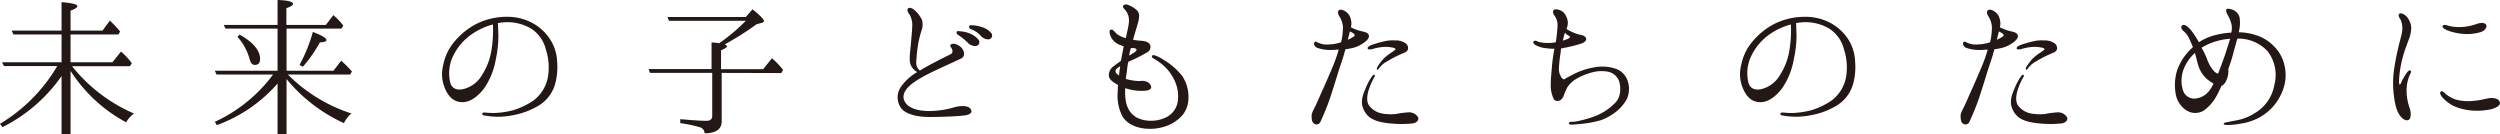 <svg xmlns="http://www.w3.org/2000/svg" width="751.17" height="40.4" viewBox="0 0 751.17 40.4"><defs><style>.cls-1{fill:#231815;}</style></defs><g id="レイヤー_2" data-name="レイヤー 2"><g id="text"><path class="cls-1" d="M18.5,18.7V10.35H4.05L3.5,9.2h15V.65c3.15.25,4.75.65,4.75,1.2,0,.4-.7.85-2.05,1.35v6h9.6l2.2-3A30.47,30.47,0,0,1,35.7,9l.4.45-.5.9H21.2V18.7H33.8l2.55-3.2A19.18,19.18,0,0,1,39.6,19l-.55.9H21.65A48.29,48.29,0,0,0,40.25,34.1a9.07,9.07,0,0,0-2.35,2.65A45.27,45.27,0,0,1,21.2,21.3V40.4H18.5V22.85A47.55,47.55,0,0,1,.75,38.2L0,37.2A49.26,49.26,0,0,0,17.2,19.85h-16L.6,18.7Z"/><path class="cls-1" d="M83.4,21.25V8.6H67.75l-.5-1.1H83.4V0q4.65.15,4.65,1.2c0,.35-.65.8-2,1.25V7.5H97.9l2.25-2.95a18.19,18.19,0,0,1,3,3.15l-.55.9H86.1V21.25h14.1l2.3-3a27.91,27.91,0,0,1,3.25,3.25l-.55.9H86.5l.3.3a47.6,47.6,0,0,0,18.8,11.4A8,8,0,0,0,103.35,37,48.09,48.09,0,0,1,86.1,23.75V40.4H83.4V25.1A44.28,44.28,0,0,1,65.15,37.6l-.6-1a45.16,45.16,0,0,0,17.5-14.2h-17l-.5-1.15ZM72,10.4c4.1,2.3,6.15,4.8,6.15,7.3,0,1.25-.5,1.8-1.65,1.8-.7,0-1.15-.55-1.5-1.75a16.74,16.74,0,0,0-3.65-6.7Zm18,9.1a46.06,46.06,0,0,0,4-9.9c2.75,1.05,4.1,1.85,4.1,2.45,0,.4-.65.6-2,.7A40,40,0,0,1,91,20.05Z"/><path class="cls-1" d="M167.4,18.5a19.22,19.22,0,0,1-.65,6.9,11.07,11.07,0,0,1-4.85,6.3,23.13,23.13,0,0,1-8.25,3,21.5,21.5,0,0,1-8.05,0c-.5,0-.75-.25-.7-.5s.3-.45.7-.4a24.33,24.33,0,0,0,2.65.15,24.82,24.82,0,0,0,6-.85,22,22,0,0,0,6.1-2.95,11.38,11.38,0,0,0,4.3-7.1,17.65,17.65,0,0,0-.65-8.25,10.44,10.44,0,0,0-4.4-6.2,14.14,14.14,0,0,0-8.7-1.85c-.4,0-.85.15-1.3.2.1,1,.1,2.6.15,3.85A33.1,33.1,0,0,1,149,17.7a22.15,22.15,0,0,1-3.5,8.8c-1.9,2.5-4.2,4.2-6.55,4.2s-4-1.35-5.1-3.8a10.78,10.78,0,0,1-.65-7.45,15.07,15.07,0,0,1,3.35-6.95A21.22,21.22,0,0,1,143,7.25a20.47,20.47,0,0,1,9.45-2.2,15.76,15.76,0,0,1,7.95,2.1,14.64,14.64,0,0,1,5.25,5.25A13.31,13.31,0,0,1,167.4,18.5ZM148.1,7.35a20.11,20.11,0,0,0-6.3,2.9,16.73,16.73,0,0,0-6,7.35,11.92,11.92,0,0,0-.4,7.6c.7,1.7,2.4,2.05,4.4,1.4a8.88,8.88,0,0,0,5.05-4.1,19.26,19.26,0,0,0,2.9-8A35.83,35.83,0,0,0,148.1,7.35Z"/><path class="cls-1" d="M216.85,21.9V36.45c0,2.35-1.75,3.6-5.15,3.6a1.92,1.92,0,0,0-1.55-1.85A37.32,37.32,0,0,0,204.4,37v-1.2c3.8.35,6.4.5,7.85.5,1.15,0,1.75-.5,1.75-1.45V21.9H195.3l-.4-1.15h18.9v-8a17,17,0,0,1,2.3.25,57.87,57.87,0,0,0,8-6.75H201l-.45-1.15h23.55l2-2.3c2.25,1.8,3.45,3,3.45,3.55,0,.2-.2.4-.65.5l-1.6.45a88.32,88.32,0,0,1-9.55,6.05c.45.2.7.4.7.6s-.6.7-1.8,1.15v5.7H229.3l2.65-3.3A25.14,25.14,0,0,1,235.3,21l-.55.95Z"/><path class="cls-1" d="M289.7,34.7c-2.7.3-7.1.45-10.5.45s-6.9-.75-8.35-2.55a5.47,5.47,0,0,1-.25-6.35,15.12,15.12,0,0,1,5-4.6,4.3,4.3,0,0,1-2.15-2.75c-.3-1.3.1-4,.25-5.8s.35-3.75.4-5.2a6.31,6.31,0,0,0-.7-3.35c-.45-.6-.9-1.35-.7-1.8.4-.8,1.45-.25,2.1.3A9.6,9.6,0,0,1,277,5.9a5.19,5.19,0,0,1-.1,3.25,30.94,30.94,0,0,0-1.05,4.25,47.52,47.52,0,0,0-.55,5.5,2.94,2.94,0,0,0,1.1,2.3c2.95-1.8,6.35-3.45,9.3-4.95.8-.45.5-1.45,0-2.1s.15-1.05,1-1a4.26,4.26,0,0,1,2,1c.85.7,1.65,2.7.05,3.45-6.6,3.1-11.05,4.9-14.3,7.25s-3.7,4.65-2,6.5c1.35,1.45,4.15,2.05,6.8,2a26.25,26.25,0,0,0,7.1-1c1.6-.55,4.5-.85,5.3.4S291.1,34.55,289.7,34.7Zm1.1-21.85a16.59,16.59,0,0,0-2.85-2.3c-.45-.25-.65-.65-.45-1s.6-.2.85-.15a8.91,8.91,0,0,1,2.75.55A6.41,6.41,0,0,1,294.05,12a1.15,1.15,0,0,1-.7,1.8A3,3,0,0,1,290.8,12.85Zm3.95-2a7,7,0,0,0-3.05-2.1c-.45-.2-.65-.6-.45-.95s.6-.2.8-.2a8.73,8.73,0,0,1,2.8.5,5.75,5.75,0,0,1,3,1.85,1.17,1.17,0,0,1-.6,1.85A2.79,2.79,0,0,1,294.75,10.8Z"/><path class="cls-1" d="M357.1,29.25a8.25,8.25,0,0,1-1.8,5.35,12,12,0,0,1-5.4,3.45,14.68,14.68,0,0,1-7.1.4c-2.25-.45-4.55-1.65-5.6-3.6a13.58,13.58,0,0,1-1.35-7.45c0-.6,0-1.25.1-1.85-.2-.1-.4-.25-.6-.35-1.5-.9-2.2-1.6-2.2-2.7a3.46,3.46,0,0,1,1.6-2.7c.5-.4,1.2-.9,2.05-1.5.35-1.85.6-3.25.85-4.35-.3-.1-.55-.25-.9-.35a5.13,5.13,0,0,1-2.85-2.3c-.6-1.1-.65-2.25-.25-2.35.8-.3,1.2.65,2,1.3a7.36,7.36,0,0,0,2.6,1.2,11.7,11.7,0,0,0,.35-1.6,24.24,24.24,0,0,0,.55-2.75,6,6,0,0,0-.1-2.35A5.23,5.23,0,0,0,338,2.9c-.45-.45-.7-.85-.5-1.2s.7-.45,1.4-.25A7.6,7.6,0,0,1,341.7,3.2c.85.85.65,2.4,0,4.45-.35,1.2-.85,2.8-1.25,4.3a20.48,20.48,0,0,0,2.45.3c1.45.1,2.4.5,2.7,1.3a1.86,1.86,0,0,1-1.05,2.25A45.06,45.06,0,0,1,340.3,18c-.45.2-.9.4-1.3.6q-.3,1.57-.45,3.15c-.1.7-.2,1.3-.3,1.95a15.06,15.06,0,0,0,4.35.65,3.4,3.4,0,0,1,2.35.4c.6.35,1.1,1.25.9,1.7s-.65.7-1.65.8a15.17,15.17,0,0,1-4.85-.4c-.4-.1-.85-.25-1.25-.35a16.88,16.88,0,0,0,0,2.25c.1,2.5.9,4.85,2.95,6.25s5.65,1.75,8.5.6a6.41,6.41,0,0,0,4.4-5.75,11.14,11.14,0,0,0-1.3-6.2,13.33,13.33,0,0,0-3.4-4.25,17,17,0,0,0-2.5-1.75c-.45-.2-.8-.5-.6-.85s.6-.25,1-.1a11.8,11.8,0,0,1,2.6,1.35,20.18,20.18,0,0,1,5.45,4.75A11.3,11.3,0,0,1,357.1,29.25ZM336.25,22.7a22.52,22.52,0,0,1,.35-2.8c-.2.1-.35.25-.55.35-1,.6-1.1,1.3-.5,1.9A6.72,6.72,0,0,0,336.25,22.7Zm3.55-8.25a.71.71,0,0,1-.1.3c-.2.6-.3,1.3-.45,1.95a19.42,19.42,0,0,0,1.85-1.15c.5-.35.75-1.05-.65-1.1Z"/><path class="cls-1" d="M400.4,20.15a49.76,49.76,0,0,0,1.85-5.25c-.65,0-1.3.1-1.85.1a12.09,12.09,0,0,1-4.55-.6c-1-.4-1.2-1.35-.9-1.7s.55-.15.85,0a7,7,0,0,0,1.3.5,6.58,6.58,0,0,0,2.25.15,12.78,12.78,0,0,0,3.6-.65A17.93,17.93,0,0,0,403.5,8a6.79,6.79,0,0,0-1-3c-.4-.6-.75-1.5-.2-1.9s1.3-.1,2,.35a3.71,3.71,0,0,1,1.6,2.45,4.48,4.48,0,0,1,0,2.3,15.18,15.18,0,0,0,3.25,1.2c1,.2,1.8.45,2.05,1s.15,1-.6,1.8a9.87,9.87,0,0,1-4.1,2.2c-.7.15-1.45.3-2.25.4-.15.6-.3,1.05-.4,1.45-.35,1.3-1.5,4.55-1.85,5.75s-1.65,5.3-2.3,7.3a76,76,0,0,1-3,7.4,1.24,1.24,0,0,1-1.85.45c-.75-.45-.75-1.65-.75-2.45s.75-2,1.35-3.3,1.3-2.95,2.1-4.7S399.8,21.55,400.4,20.15Zm5.2-10.7c-.1.35-.15.7-.25,1s-.2.85-.35,1.5a11.55,11.55,0,0,0,1.8-1c.35-.15.25-.55,0-.8A8.49,8.49,0,0,0,405.6,9.45ZM426,35.1c.6.95-.45,1.9-1.7,2a33.08,33.08,0,0,1-8.4-.25c-3.65-.6-5.2-1.85-6.2-4s-.3-4.2.6-6.25a18.34,18.34,0,0,1,1.9-3.6c.3-.4.6-.65.8-.5s.1.5-.2.95a19.21,19.21,0,0,0-1.6,3.75c-.6,2.05-.5,3.6.2,4.55a6.33,6.33,0,0,0,3.85,2.35,14.87,14.87,0,0,0,4.2.15,29.5,29.5,0,0,1,3.8-.5A3.17,3.17,0,0,1,426,35.1Zm-6.7-20.35c-.05-.25-.7-.45-1.15-.5a10.41,10.41,0,0,0-3.35-.05,14.84,14.84,0,0,0-2.3.5c-.55.15-1.35.25-1.5,0-.3-.55.6-1,1.15-1.2A33.71,33.71,0,0,1,416,12.4a10.61,10.61,0,0,1,3.15-.25,5,5,0,0,1,3,.75,1.78,1.78,0,0,1,.9,1.95,1.75,1.75,0,0,1-1.15,1c-.3.15-1.2.5-2.2,1a28.8,28.8,0,0,0-3,1.65,6.77,6.77,0,0,0-2.05,1.65c-.3.35-.65.95-.85.8s-.1-.6.15-1a17,17,0,0,1,2-2.55,18.48,18.48,0,0,1,2.5-1.85C418.9,15.15,419.35,15,419.3,14.75Z"/><path class="cls-1" d="M464.8,12.9a11.2,11.2,0,0,0,2.65-.2,42.52,42.52,0,0,0,.55-5,4.76,4.76,0,0,0-.85-2.9c-.5-.6-.7-1.35-.3-1.8s2.1-.1,2.9.7a4.89,4.89,0,0,1,1.35,3.15,5.83,5.83,0,0,1-.4,1.85,3.69,3.69,0,0,0,.65.4,14.57,14.57,0,0,0,3,1.25c.8.15,1.75.3,2.15,1s-.4,1.35-1.1,1.65a38.9,38.9,0,0,1-5.55,1.4,1.71,1.71,0,0,1-.75.1,5.17,5.17,0,0,0-.15,1.1,47.38,47.38,0,0,0-.55,4.9,4.65,4.65,0,0,0,.85,2.9c.35.45.75.55,1.1.25s1.4-.8,2.65-1.45a20.67,20.67,0,0,1,5.7-1.9,12.7,12.7,0,0,1,6.25.2,5.77,5.77,0,0,1,4.1,3.75,7.58,7.58,0,0,1-.2,5.45,12.57,12.57,0,0,1-3.45,4,15.94,15.94,0,0,1-4.35,2.4,31.37,31.37,0,0,1-5.75,1.1c-1.45.15-2.55.25-3.15.25s-.75-.3-.75-.4.1-.45.65-.45A8.81,8.81,0,0,0,474,36.4,35.19,35.19,0,0,0,479,35a17,17,0,0,0,6.5-4.3c1.5-1.65,1.55-4.3,1.05-6.1a4.46,4.46,0,0,0-3.15-3,10.46,10.46,0,0,0-4.8.1,19.33,19.33,0,0,0-5,2,8.59,8.59,0,0,0-2.65,2.5,16.23,16.23,0,0,0-1.15,2.7c-.45.85-.75,1.15-1.35,1.35a1.36,1.36,0,0,1-1.55-.4,9.27,9.27,0,0,1-.95-4.4c0-1.95.25-3.95.4-6,.15-1.5.4-3.15.7-4.8a16.38,16.38,0,0,1-2.35-.15,8.15,8.15,0,0,1-3.2-.9c-.55-.25-1.05-.85-.65-1.2s.8-.1,1.35.15A9.51,9.51,0,0,0,464.8,12.9Zm5.45-3.05a3.47,3.47,0,0,0-.25.65c-.1.4-.25,1-.4,1.7a10.27,10.27,0,0,0,1.75-.65c.45-.25.4-.65.25-.7a4.6,4.6,0,0,1-1.15-.75A.88.88,0,0,0,470.25,9.85Z"/><path class="cls-1" d="M557.4,18.5a19.22,19.22,0,0,1-.65,6.9,11.07,11.07,0,0,1-4.85,6.3,23.13,23.13,0,0,1-8.25,3,21.5,21.5,0,0,1-8,0c-.5,0-.75-.25-.7-.5s.3-.45.7-.4a24.33,24.33,0,0,0,2.65.15,24.82,24.82,0,0,0,6-.85,22,22,0,0,0,6.1-2.95,11.38,11.38,0,0,0,4.3-7.1,17.65,17.65,0,0,0-.65-8.25,10.44,10.44,0,0,0-4.4-6.2,14.14,14.14,0,0,0-8.7-1.85c-.4,0-.85.15-1.3.2.1,1,.1,2.6.15,3.85A33.1,33.1,0,0,1,539,17.7a22.15,22.15,0,0,1-3.5,8.8c-1.9,2.5-4.2,4.2-6.55,4.2s-4-1.35-5.1-3.8a10.78,10.78,0,0,1-.65-7.45,15.07,15.07,0,0,1,3.35-6.95A21.22,21.22,0,0,1,533,7.25a20.47,20.47,0,0,1,9.45-2.2,15.76,15.76,0,0,1,8,2.1,14.64,14.64,0,0,1,5.25,5.25A13.31,13.31,0,0,1,557.4,18.5ZM538.1,7.35a20.11,20.11,0,0,0-6.3,2.9,16.73,16.73,0,0,0-5.95,7.35,11.92,11.92,0,0,0-.4,7.6c.7,1.7,2.4,2.05,4.4,1.4a8.88,8.88,0,0,0,5-4.1,19.26,19.26,0,0,0,2.9-8A35.83,35.83,0,0,0,538.1,7.35Z"/><path class="cls-1" d="M595.4,20.15a49.76,49.76,0,0,0,1.85-5.25c-.65,0-1.3.1-1.85.1a12.09,12.09,0,0,1-4.55-.6c-1-.4-1.2-1.35-.9-1.7s.55-.15.85,0a7,7,0,0,0,1.3.5,6.58,6.58,0,0,0,2.25.15,12.78,12.78,0,0,0,3.6-.65A17.93,17.93,0,0,0,598.5,8a6.79,6.79,0,0,0-1-3c-.4-.6-.75-1.5-.2-1.9s1.3-.1,2,.35a3.71,3.71,0,0,1,1.6,2.45,4.48,4.48,0,0,1,0,2.3,15.18,15.18,0,0,0,3.25,1.2c1,.2,1.8.45,2.05,1s.15,1-.6,1.8a9.87,9.87,0,0,1-4.1,2.2c-.7.15-1.45.3-2.25.4-.15.6-.3,1.05-.4,1.45-.35,1.3-1.5,4.55-1.85,5.75s-1.65,5.3-2.3,7.3a76,76,0,0,1-3,7.4,1.24,1.24,0,0,1-1.85.45c-.75-.45-.75-1.65-.75-2.45s.75-2,1.35-3.3,1.3-2.95,2.1-4.7S594.8,21.55,595.4,20.15Zm5.2-10.7c-.1.35-.15.7-.25,1s-.2.85-.35,1.5a11.55,11.55,0,0,0,1.8-1c.35-.15.25-.55,0-.8A8.49,8.49,0,0,0,600.6,9.45ZM621,35.1c.6.95-.45,1.9-1.7,2a33.08,33.08,0,0,1-8.4-.25c-3.65-.6-5.2-1.85-6.2-4s-.3-4.2.6-6.25a18.34,18.34,0,0,1,1.9-3.6c.3-.4.6-.65.8-.5s.1.5-.2.95a19.21,19.21,0,0,0-1.6,3.75c-.6,2.05-.5,3.6.2,4.55a6.33,6.33,0,0,0,3.85,2.35,14.87,14.87,0,0,0,4.2.15,29.5,29.5,0,0,1,3.8-.5A3.17,3.17,0,0,1,621,35.1Zm-6.7-20.35c0-.25-.7-.45-1.15-.5a10.41,10.41,0,0,0-3.35-.05,14.84,14.84,0,0,0-2.3.5c-.55.15-1.35.25-1.5,0-.3-.55.6-1,1.15-1.2A33.71,33.71,0,0,1,611,12.4a10.61,10.61,0,0,1,3.15-.25,5,5,0,0,1,3,.75,1.78,1.78,0,0,1,.9,1.95,1.75,1.75,0,0,1-1.15,1c-.3.15-1.2.5-2.2,1a28.8,28.8,0,0,0-3,1.65,6.77,6.77,0,0,0-2.05,1.65c-.3.35-.65.95-.85.8s-.1-.6.15-1a17,17,0,0,1,2-2.55,18.48,18.48,0,0,1,2.5-1.85C613.9,15.15,614.35,15,614.3,14.75Z"/><path class="cls-1" d="M653.65,27.7a15,15,0,0,1,.55-6.7A16.22,16.22,0,0,1,658.05,15c.25-.3.55-.55.85-.85-.4-1-.8-1.9-1.15-2.6a6.19,6.19,0,0,0-1.6-2.15c-.55-.45-1-1.2-.6-1.65s1.05-.3,1.65.2a8.23,8.23,0,0,1,1.6,1.75,27.09,27.09,0,0,1,1.9,3,15.44,15.44,0,0,1,3.4-1.7,23.51,23.51,0,0,1,6.35-1.2,6.55,6.55,0,0,0,.1-2.15A8.82,8.82,0,0,0,669.4,4.6c-.3-.55-.7-1.3-.45-1.75s1.6-.1,2.15.2a3.38,3.38,0,0,1,1.8,2.1,10.43,10.43,0,0,1-.25,4.55,17.07,17.07,0,0,1,5,.8A12.8,12.8,0,0,1,683.35,14a11.57,11.57,0,0,1,3,5.35,12.82,12.82,0,0,1-.05,6.6,16,16,0,0,1-3,5.7,15.84,15.84,0,0,1-4.8,3.85,17.5,17.5,0,0,1-5.25,1.65,21.25,21.25,0,0,1-4,.4c-.7,0-1.1-.1-1.1-.35s.3-.35.8-.45l2.8-.55a15.08,15.08,0,0,0,5.8-2.25,12.14,12.14,0,0,0,5.8-8.35,11.71,11.71,0,0,0-2-10.2,12,12,0,0,0-9.1-3.8c-.4,1.5-.85,2.95-1.3,4.7a41,41,0,0,1-1.4,4.35,4.85,4.85,0,0,1,0,.85,6.29,6.29,0,0,1-.75,2.95,2.83,2.83,0,0,1-1.35,1.4c-.4.95-.85,1.85-1.25,2.6a13.21,13.21,0,0,1-4,4.75,4.94,4.94,0,0,1-5.35-.1A7.46,7.46,0,0,1,653.65,27.7Zm2.25-.6a3.57,3.57,0,0,0,3.9,2.5A6.07,6.07,0,0,0,664,27a12,12,0,0,0,1.1-1.85c-.45-.3-1-.65-1.55-1.05a8.84,8.84,0,0,1-2.8-3.75c-.45-1.2-.75-2.7-1.25-4.45a13.29,13.29,0,0,0-3.25,4.55A9.8,9.8,0,0,0,655.9,27.1Zm6.35-13.2a6,6,0,0,0-.75.45,21.25,21.25,0,0,1,1.7,3.55,10.94,10.94,0,0,0,2.15,3.6,2.94,2.94,0,0,0,1.1.65c.25-.65.55-1.4.8-2.1,1-2.55,1.6-4.5,2.45-7.15.15-.45.25-.9.4-1.25A19.22,19.22,0,0,0,662.25,13.9Z"/><path class="cls-1" d="M719.2,22a60.18,60.18,0,0,1,1.2-6.75c.55-2.65,1-3.85,1.3-5.45a6.44,6.44,0,0,0-.4-3.9c-.45-.6-.8-1.4-.4-1.75.55-.4,1.55.15,2.25.85a5.89,5.89,0,0,1,1.35,3.15,9.63,9.63,0,0,1-.75,3.75c-.35.95-1.1,2.9-1.5,4.25a30.86,30.86,0,0,0-1,4.25,27.45,27.45,0,0,0-.4,3.55c-.05.85,0,1.45.2,1.45s.4-.5.6-.95a18.23,18.23,0,0,1,1.6-2.7c.35-.45.65-.7,1-.55s.2.6-.05,1a11.69,11.69,0,0,0-1.1,4.9,16,16,0,0,0,1,5.6c.4,1.3.35,3-.45,3.35s-1.85-.35-2.55-1.35-1.3-2.3-1.7-5.15A29.78,29.78,0,0,1,719.2,22Zm15.85,6.4a10.49,10.49,0,0,0,2.8,1.5,14.31,14.31,0,0,0,5.4.4c2.2-.15,4.2-.85,5.25-.85s2.25.2,2.6,1.2-1,1.75-2.7,2.2a20.73,20.73,0,0,1-5.85.35,17.18,17.18,0,0,1-5.3-1.35,11.59,11.59,0,0,1-3.4-2.6c-.65-.75-.85-1.55-.45-1.75C734,27.15,734.5,28,735.05,28.4Zm0-19.45c-.7-.3-1.3-.7-1.1-1.15s.85-.35,1.95,0a13.1,13.1,0,0,0,4.05.3,16.26,16.26,0,0,0,4.35-.95c1.15-.4,2.35-.35,2.7.3s-.2,1.7-1.65,2.2a14.07,14.07,0,0,1-5.5.5A16.5,16.5,0,0,1,735.05,9Z"/></g></g></svg>